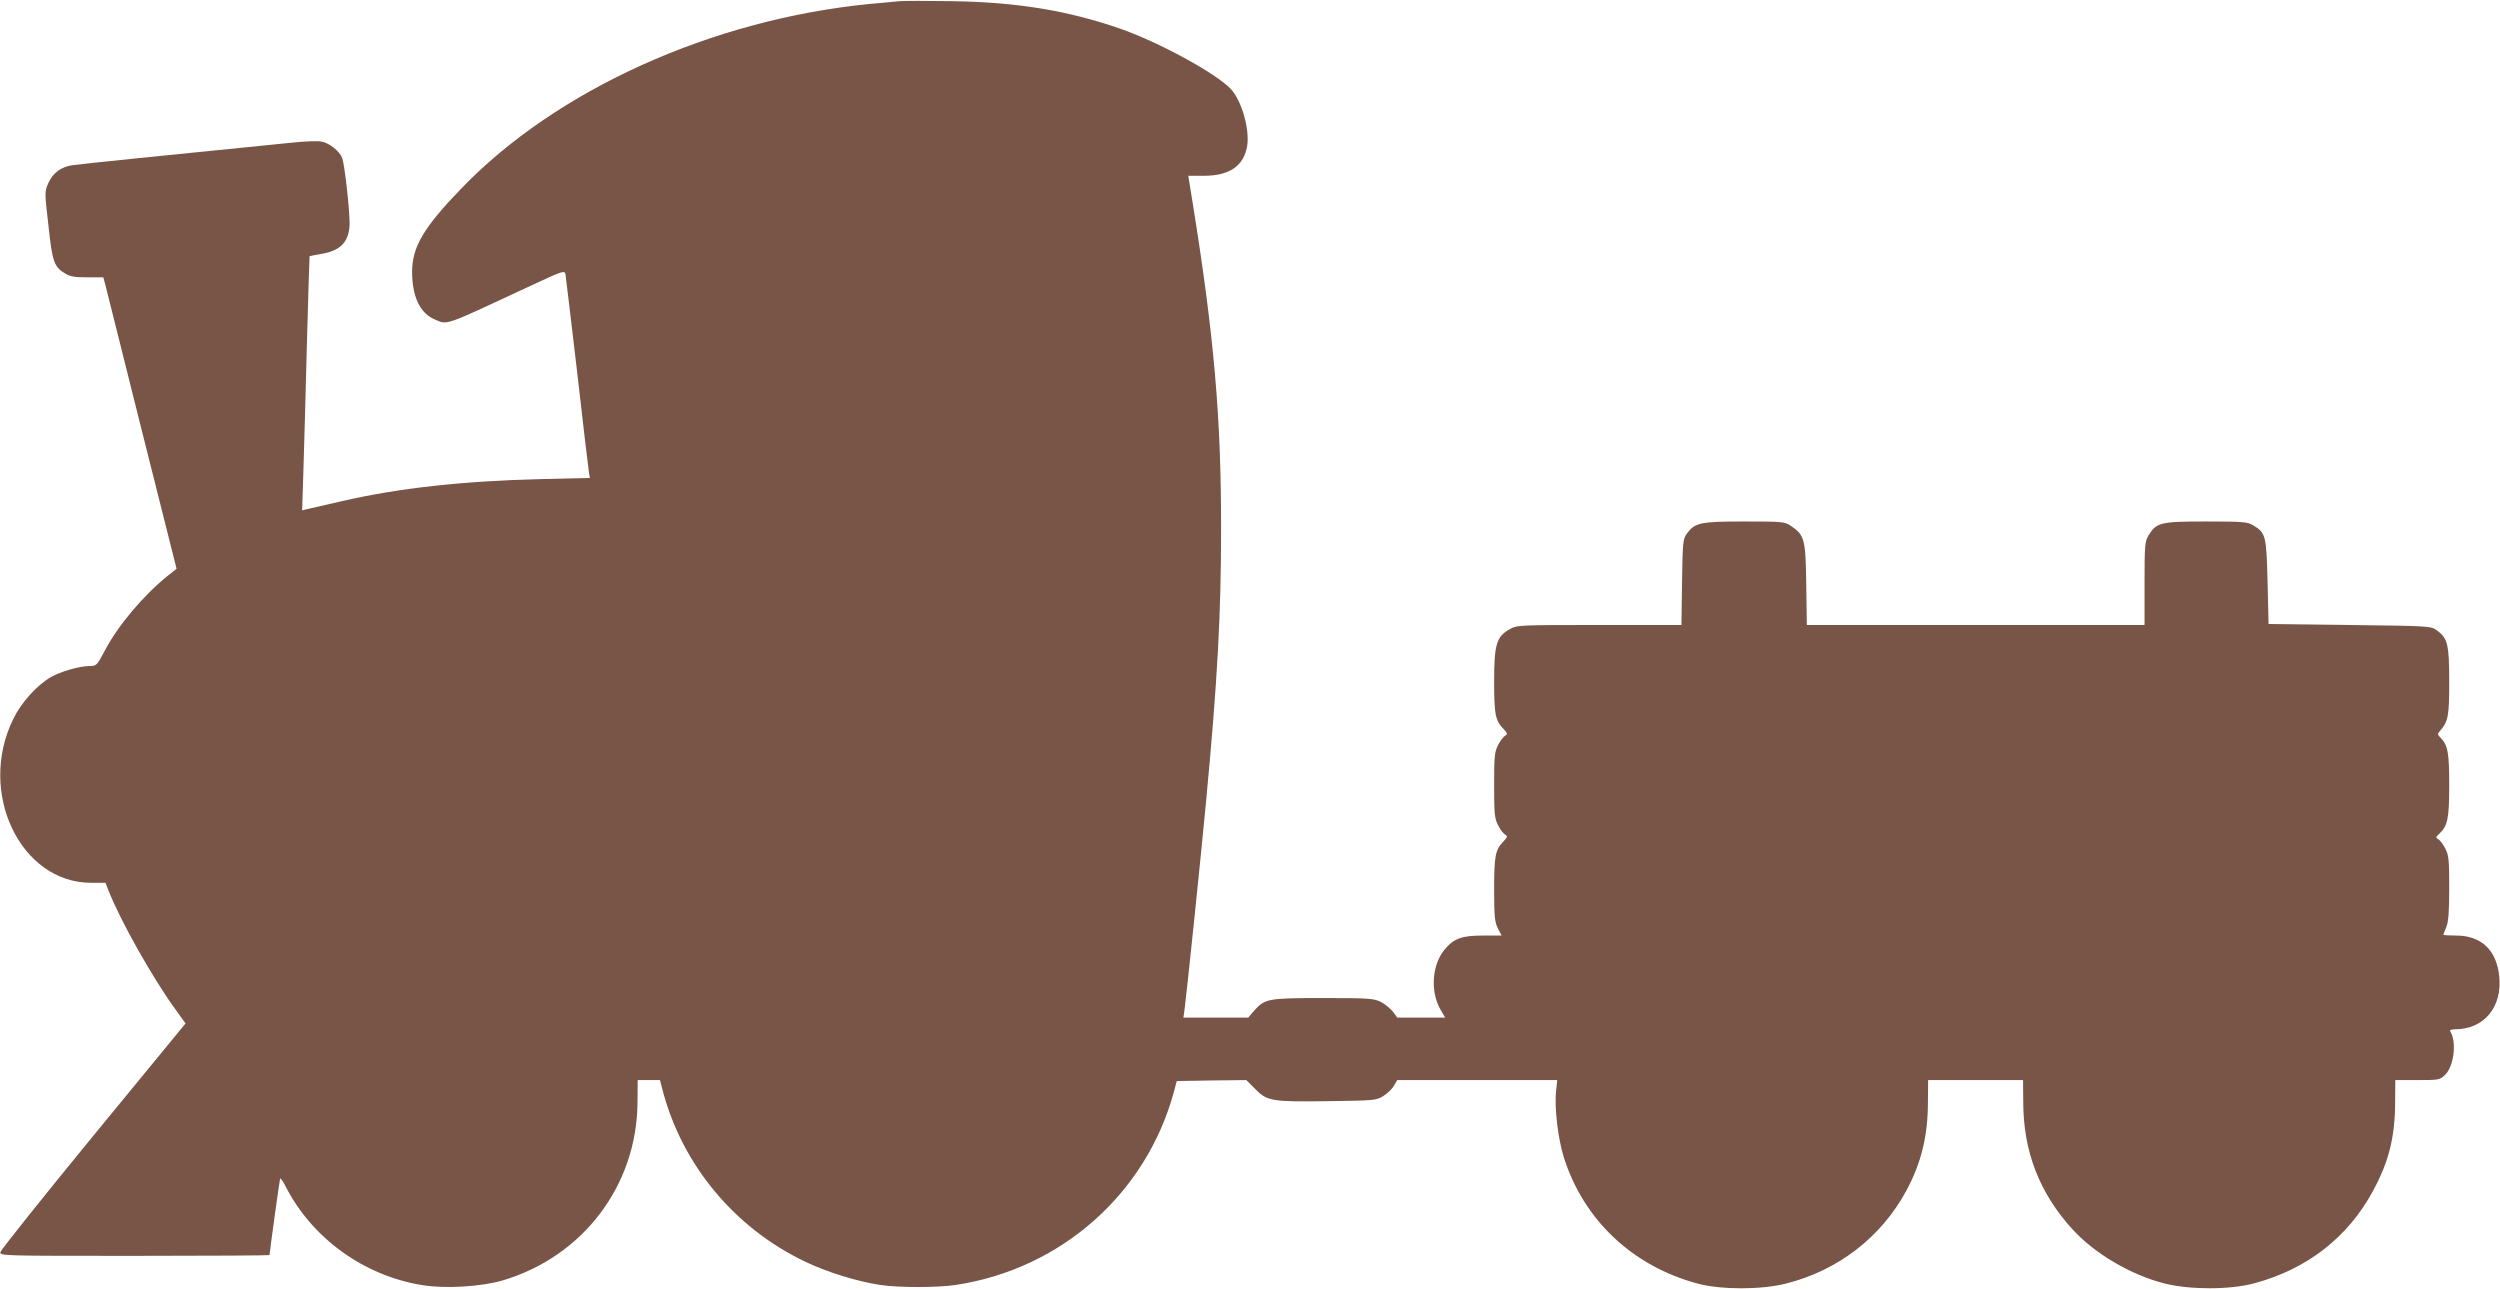 <?xml version="1.0" standalone="no"?>
<!DOCTYPE svg PUBLIC "-//W3C//DTD SVG 20010904//EN"
 "http://www.w3.org/TR/2001/REC-SVG-20010904/DTD/svg10.dtd">
<svg version="1.0" xmlns="http://www.w3.org/2000/svg"
 width="1280pt" height="660pt" viewBox="0 0 1280 660"
 preserveAspectRatio="xMidYMid meet">
<g transform="translate(0,660) scale(0.1,-0.1)"
fill="#795548" stroke="none">
<path d="M4605 6594 c-22 -2 -89 -9 -150 -14 -809 -79 -1606 -439 -2094 -946
-192 -199 -251 -299 -251 -425 0 -128 41 -214 117 -245 65 -28 42 -36 471 164
182 85 192 89 197 69 2 -12 29 -238 60 -502 30 -264 57 -494 60 -511 l5 -31
-252 -6 c-402 -10 -727 -46 -1018 -113 -85 -20 -166 -38 -179 -41 l-24 -6 6
189 c3 104 12 396 18 649 7 253 13 461 14 463 1 1 28 7 60 12 101 16 145 65
145 160 -1 78 -26 300 -38 331 -14 36 -66 77 -106 84 -18 4 -84 2 -147 -5
-613 -61 -1100 -111 -1130 -116 -57 -9 -98 -40 -121 -90 -20 -46 -20 -46 0
-219 20 -187 29 -211 85 -245 25 -16 50 -20 114 -20 l82 0 10 -37 c5 -21 90
-357 187 -747 l178 -708 -45 -36 c-126 -101 -257 -257 -325 -388 -37 -70 -41
-74 -74 -74 -53 0 -149 -28 -200 -57 -72 -42 -152 -131 -192 -214 -185 -375
36 -839 399 -839 l73 0 17 -43 c60 -153 229 -452 344 -609 l49 -68 -473 -576
c-259 -316 -473 -584 -475 -595 -3 -19 12 -19 687 -19 380 0 691 2 691 4 0 11
51 382 54 391 1 6 13 -10 26 -35 135 -268 402 -462 703 -510 116 -19 300 -8
410 24 412 122 689 487 691 913 l1 113 57 0 57 0 11 -42 c98 -387 368 -714
733 -888 110 -53 269 -102 384 -119 92 -14 294 -14 386 0 538 81 973 465 1116
984 l16 60 178 3 178 2 44 -44 c62 -64 85 -68 373 -64 238 3 248 4 284 26 21
13 46 37 55 53 l17 29 410 0 409 0 -6 -57 c-9 -83 10 -242 39 -336 101 -322
351 -559 686 -649 119 -32 326 -32 452 0 267 67 488 238 616 475 77 142 111
282 111 455 l1 112 243 0 243 0 1 -112 c0 -253 83 -467 253 -653 113 -124 300
-234 473 -277 128 -32 333 -32 455 1 271 72 482 236 610 474 81 149 113 277
113 455 l1 112 114 0 c111 0 114 1 142 28 44 44 59 167 26 220 -5 8 3 12 24
12 148 0 243 114 226 272 -14 134 -92 208 -221 208 -36 0 -65 2 -65 4 0 2 7
20 15 39 11 27 15 77 15 200 0 143 -2 168 -20 202 -11 22 -27 43 -36 48 -14 8
-13 11 6 29 42 40 50 77 50 248 0 166 -7 206 -45 243 -15 16 -16 20 -2 35 42
48 47 76 47 252 0 192 -8 223 -64 263 -31 22 -37 22 -446 27 l-415 5 -5 215
c-6 238 -9 251 -73 290 -29 18 -51 20 -242 20 -234 0 -254 -5 -295 -72 -18
-30 -20 -51 -20 -245 l0 -213 -864 0 -865 0 -3 208 c-3 231 -9 253 -78 299
-32 22 -42 23 -239 23 -227 0 -253 -6 -295 -63 -19 -26 -21 -44 -24 -248 l-3
-219 -421 0 c-414 0 -421 0 -459 -22 -67 -38 -79 -77 -79 -266 0 -170 6 -201
47 -243 22 -24 23 -28 9 -36 -9 -5 -25 -26 -36 -48 -18 -35 -20 -59 -20 -205
0 -146 2 -170 20 -205 11 -22 27 -43 36 -48 14 -8 13 -12 -9 -36 -41 -42 -47
-73 -47 -245 0 -139 3 -167 19 -199 l19 -37 -93 0 c-111 0 -150 -14 -198 -71
-64 -75 -75 -212 -24 -304 l26 -45 -123 0 -122 0 -22 30 c-13 16 -40 39 -62
50 -36 18 -59 20 -296 20 -284 0 -298 -3 -354 -66 l-29 -34 -166 0 -166 0 6
42 c12 91 85 796 109 1053 60 635 78 968 78 1415 0 566 -36 979 -145 1658
l-23 142 81 0 c132 0 205 52 221 156 12 85 -29 229 -84 288 -76 81 -370 241
-569 310 -269 93 -529 135 -858 140 -126 2 -248 2 -270 0z"/>
</g>
</svg>
